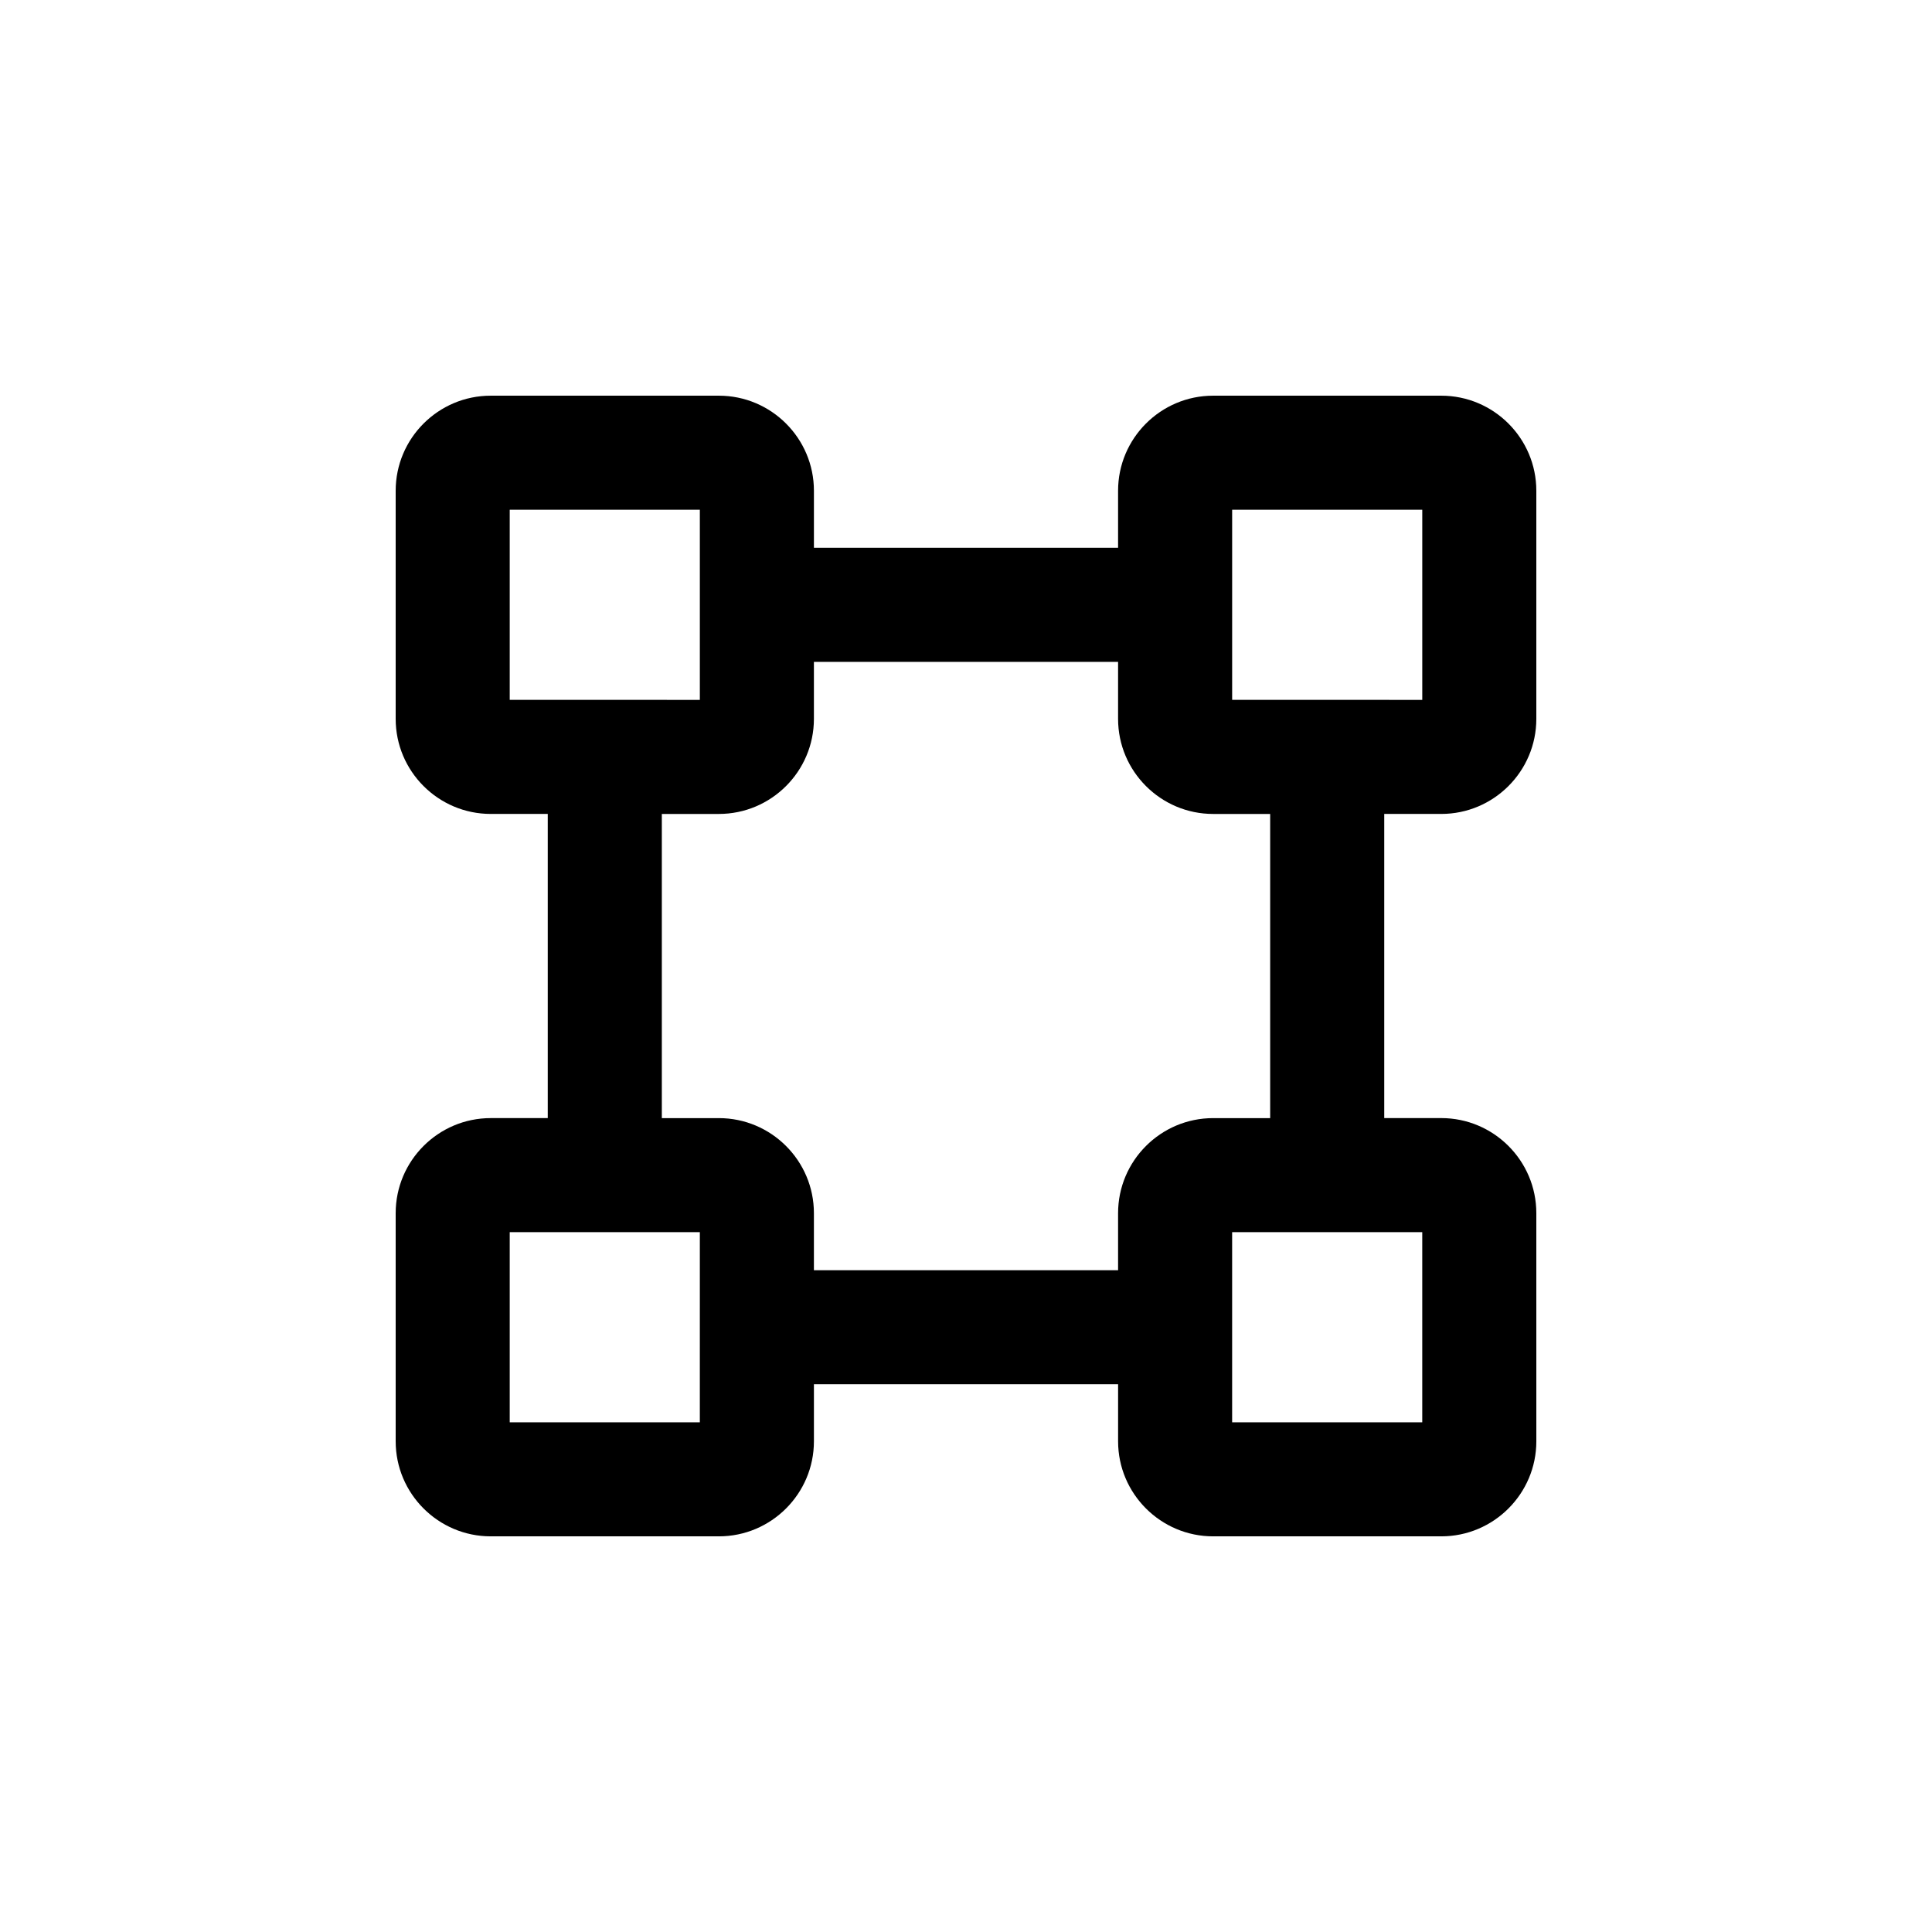 <?xml version="1.0" encoding="UTF-8"?>
<!-- Uploaded to: SVG Repo, www.svgrepo.com, Generator: SVG Repo Mixer Tools -->
<svg fill="#000000" width="800px" height="800px" version="1.1" viewBox="144 144 512 512" xmlns="http://www.w3.org/2000/svg">
 <path d="m525.95 359.7c13.891 0 25.191-11.301 25.191-25.191v-60.457c0-13.891-11.301-25.191-25.191-25.191h-60.457c-13.891 0-25.191 11.301-25.191 25.191v15.113h-80.605v-15.113c0-13.891-11.301-25.191-25.191-25.191h-60.457c-13.891 0-25.191 11.301-25.191 25.191v60.457c0 13.891 11.301 25.191 25.191 25.191h15.113v80.609h-15.113c-13.891 0-25.191 11.301-25.191 25.191v60.457c0 13.891 11.301 25.191 25.191 25.191h60.457c13.891 0 25.191-11.301 25.191-25.191v-15.113h80.609v15.113c0 13.891 11.301 25.191 25.191 25.191h60.457c13.891 0 25.191-11.301 25.191-25.191l-0.004-60.461c0-13.891-11.301-25.191-25.191-25.191h-15.113v-80.605zm-55.418-80.609h50.383v50.383l-50.383-0.004zm-191.45 0h50.383v50.383l-50.383-0.004zm50.379 241.83h-50.379v-50.383h50.383zm191.45 0h-50.383v-50.383h50.383zm-40.305-80.609h-15.113c-13.891 0-25.191 11.301-25.191 25.191v15.113h-80.609v-15.113c0-13.891-11.301-25.191-25.191-25.191h-15.113v-80.609h15.113c13.891 0 25.191-11.301 25.191-25.191v-15.113h80.609v15.113c0 13.891 11.301 25.191 25.191 25.191h15.113z"/>
</svg>